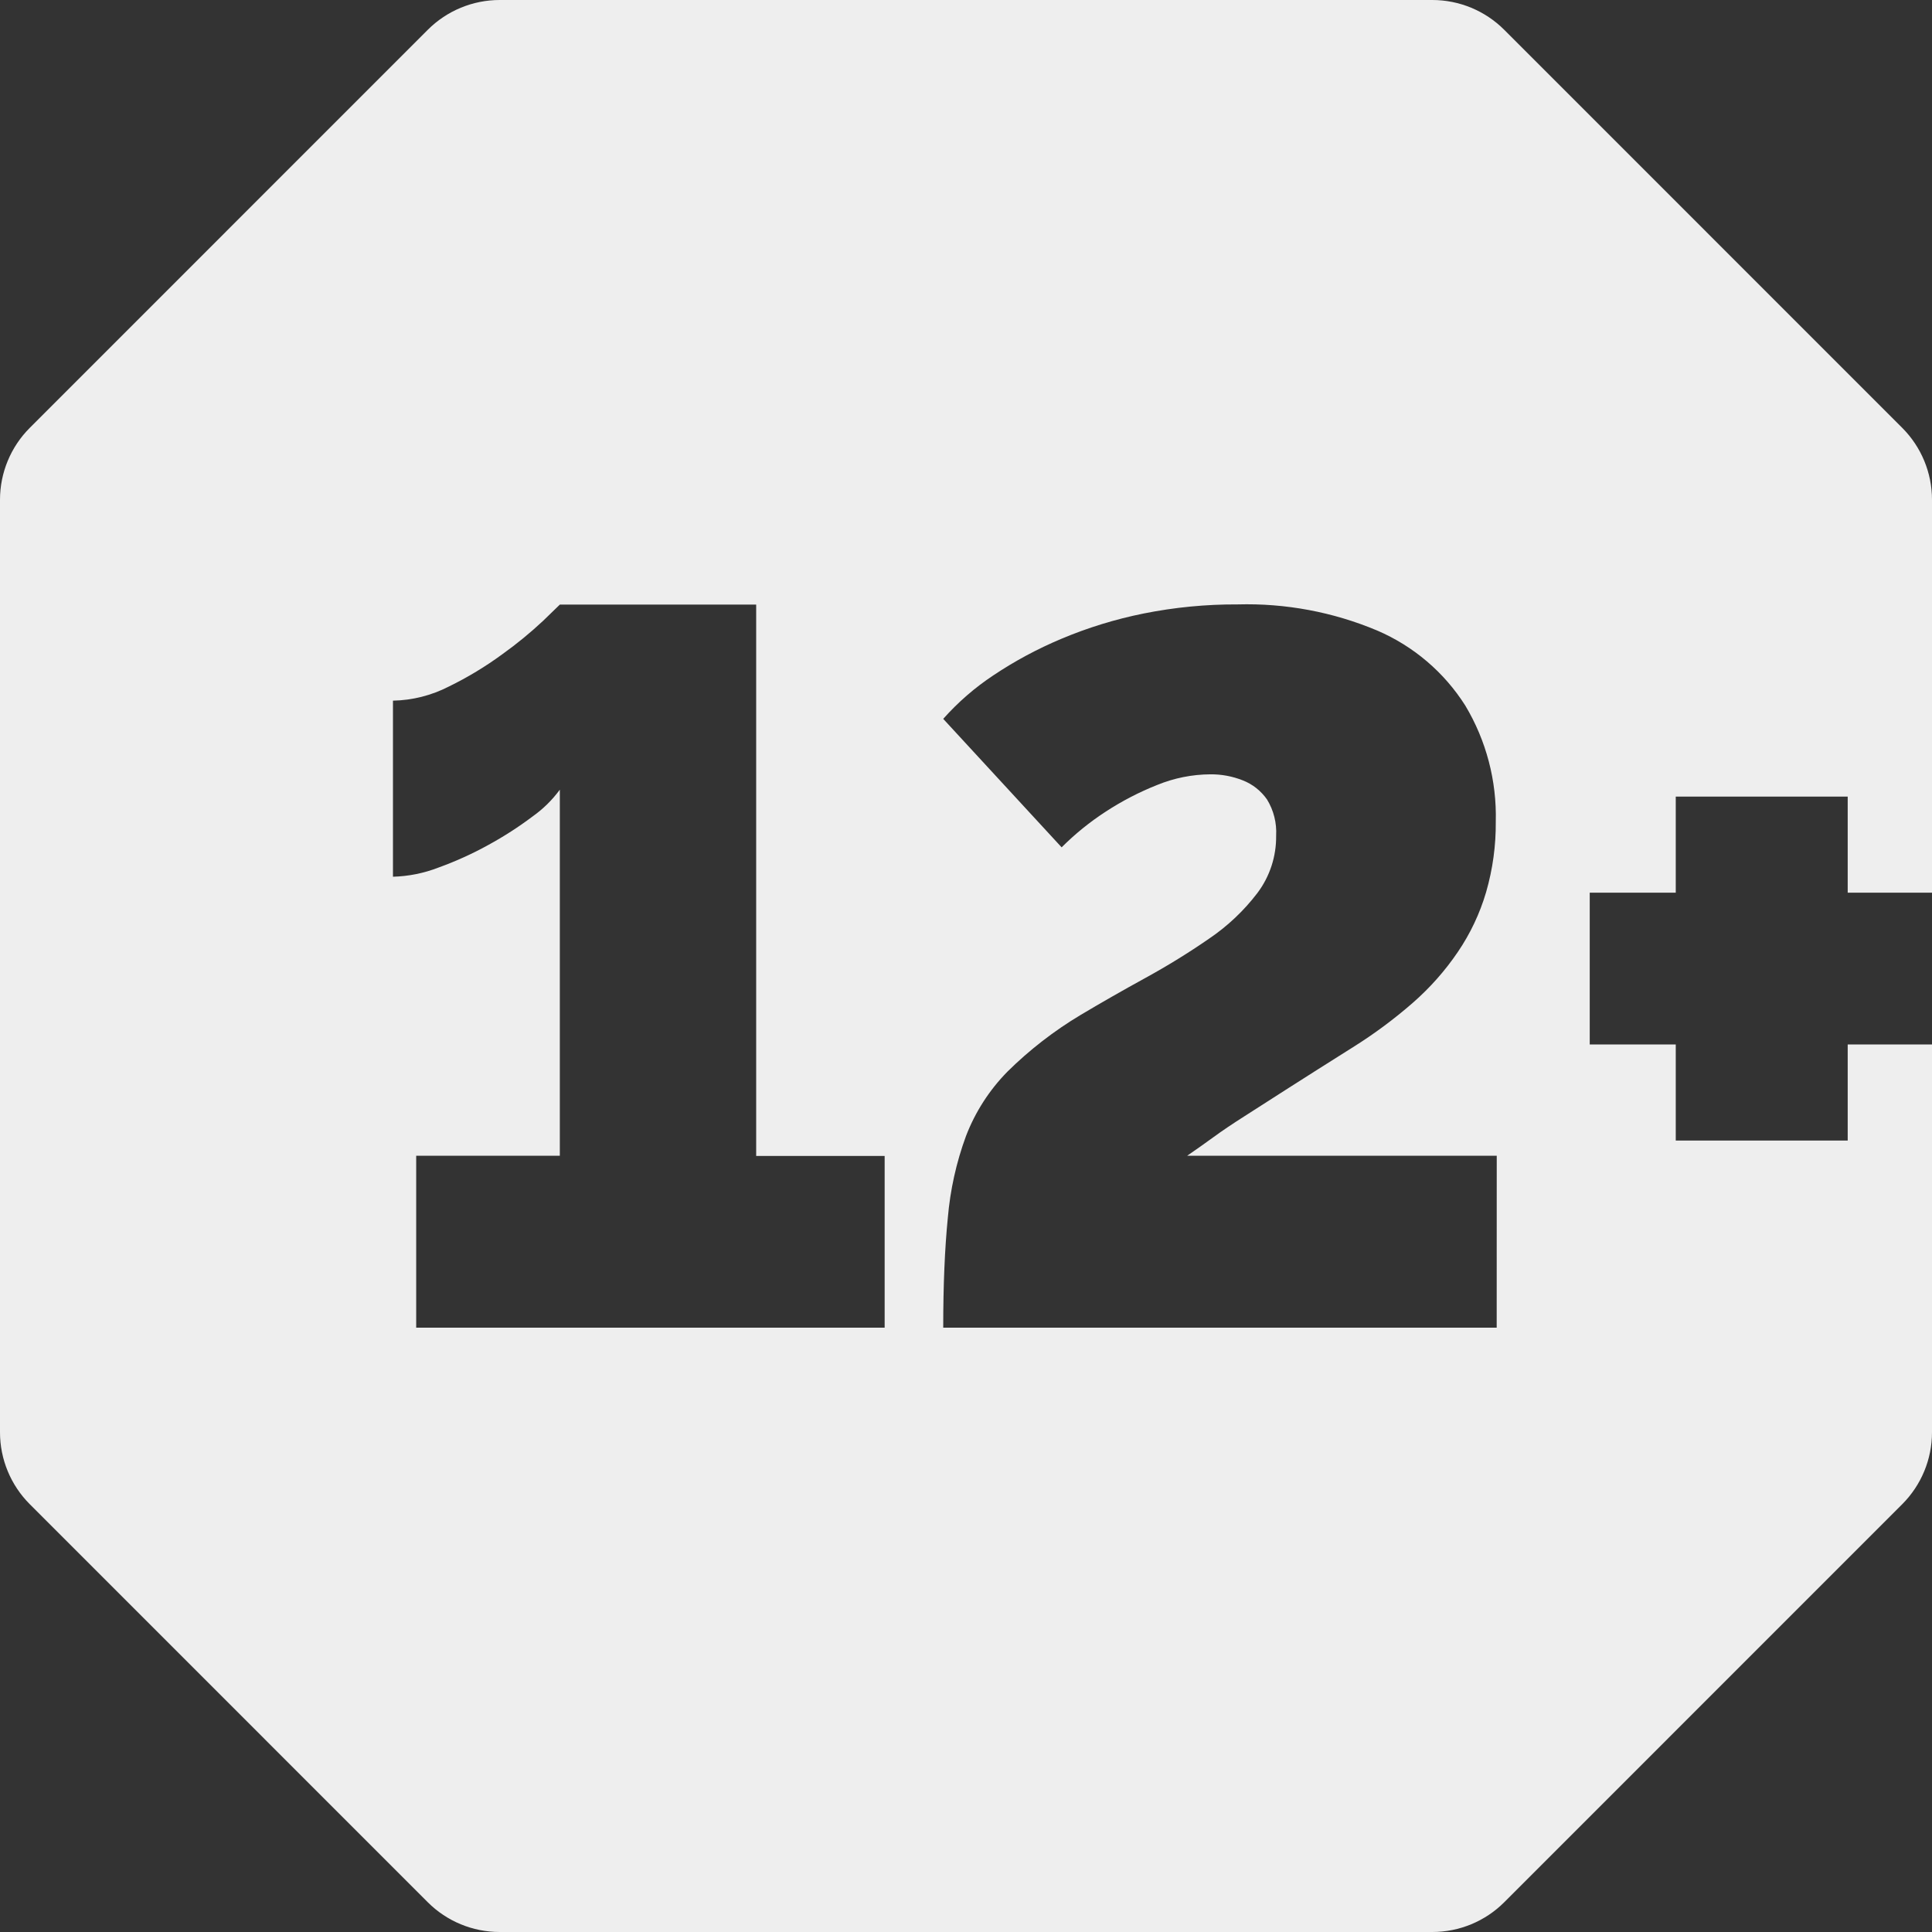 <svg width="38" height="38" viewBox="0 0 38 38" fill="none" xmlns="http://www.w3.org/2000/svg">
<rect x="0" y="0" width="38" height="38" fill="#333333" stroke="none"/>
<path d="M36.342 20.543V22.433H32.96V20.543H31.268V17.558H32.96V15.668H36.342V17.558H38V9.829C38 9.299 37.789 8.79 37.414 8.415L29.586 0.586C29.211 0.211 28.702 0 28.172 0H9.828C9.298 0 8.789 0.211 8.414 0.586L0.586 8.415C0.211 8.79 0 9.299 0 9.829V28.172C0 28.702 0.211 29.211 0.586 29.586L8.414 37.415C8.789 37.79 9.298 38 9.828 38H28.172C28.702 38 29.211 37.79 29.586 37.415L37.414 29.586C37.789 29.211 38 28.702 38 28.172V20.543H36.342ZM17.4 26.114H8.186V22.732H11.011V15.532C10.862 15.735 10.681 15.913 10.475 16.059C10.2 16.266 9.911 16.452 9.609 16.617C9.293 16.792 8.964 16.941 8.624 17.064C8.338 17.175 8.035 17.236 7.729 17.244V13.781C8.112 13.774 8.488 13.678 8.829 13.503C9.199 13.322 9.552 13.109 9.884 12.865C10.165 12.664 10.432 12.445 10.684 12.209L11.012 11.891H14.873V22.736H17.4V26.114ZM29.438 26.114H18.552C18.552 25.283 18.582 24.564 18.642 23.957C18.689 23.406 18.809 22.863 19 22.344C19.182 21.87 19.46 21.439 19.816 21.077C20.25 20.648 20.735 20.273 21.259 19.96C21.659 19.722 22.08 19.481 22.523 19.238C22.966 18.995 23.384 18.737 23.777 18.465C24.142 18.219 24.464 17.915 24.731 17.565C24.976 17.24 25.105 16.843 25.1 16.437C25.114 16.187 25.052 15.939 24.921 15.725C24.802 15.555 24.636 15.423 24.442 15.348C24.24 15.268 24.024 15.228 23.807 15.23C23.448 15.232 23.093 15.303 22.761 15.439C22.405 15.58 22.065 15.757 21.745 15.966C21.433 16.169 21.144 16.403 20.881 16.666L18.552 14.139C18.842 13.813 19.173 13.525 19.537 13.284C19.957 13.003 20.404 12.763 20.87 12.567C21.393 12.346 21.937 12.179 22.493 12.067C23.102 11.945 23.722 11.885 24.343 11.888C25.284 11.862 26.22 12.037 27.088 12.402C27.801 12.708 28.405 13.222 28.82 13.877C29.233 14.566 29.441 15.359 29.42 16.162C29.424 16.631 29.36 17.097 29.23 17.547C29.107 17.966 28.919 18.364 28.673 18.725C28.422 19.095 28.124 19.431 27.787 19.725C27.419 20.046 27.027 20.337 26.613 20.596C26.11 20.913 25.689 21.179 25.35 21.396C25.011 21.613 24.723 21.797 24.485 21.95C24.247 22.101 24.04 22.24 23.868 22.366C23.696 22.492 23.522 22.613 23.35 22.732H29.439L29.438 26.114Z" fill="#EEEEEE"/>
</svg>
